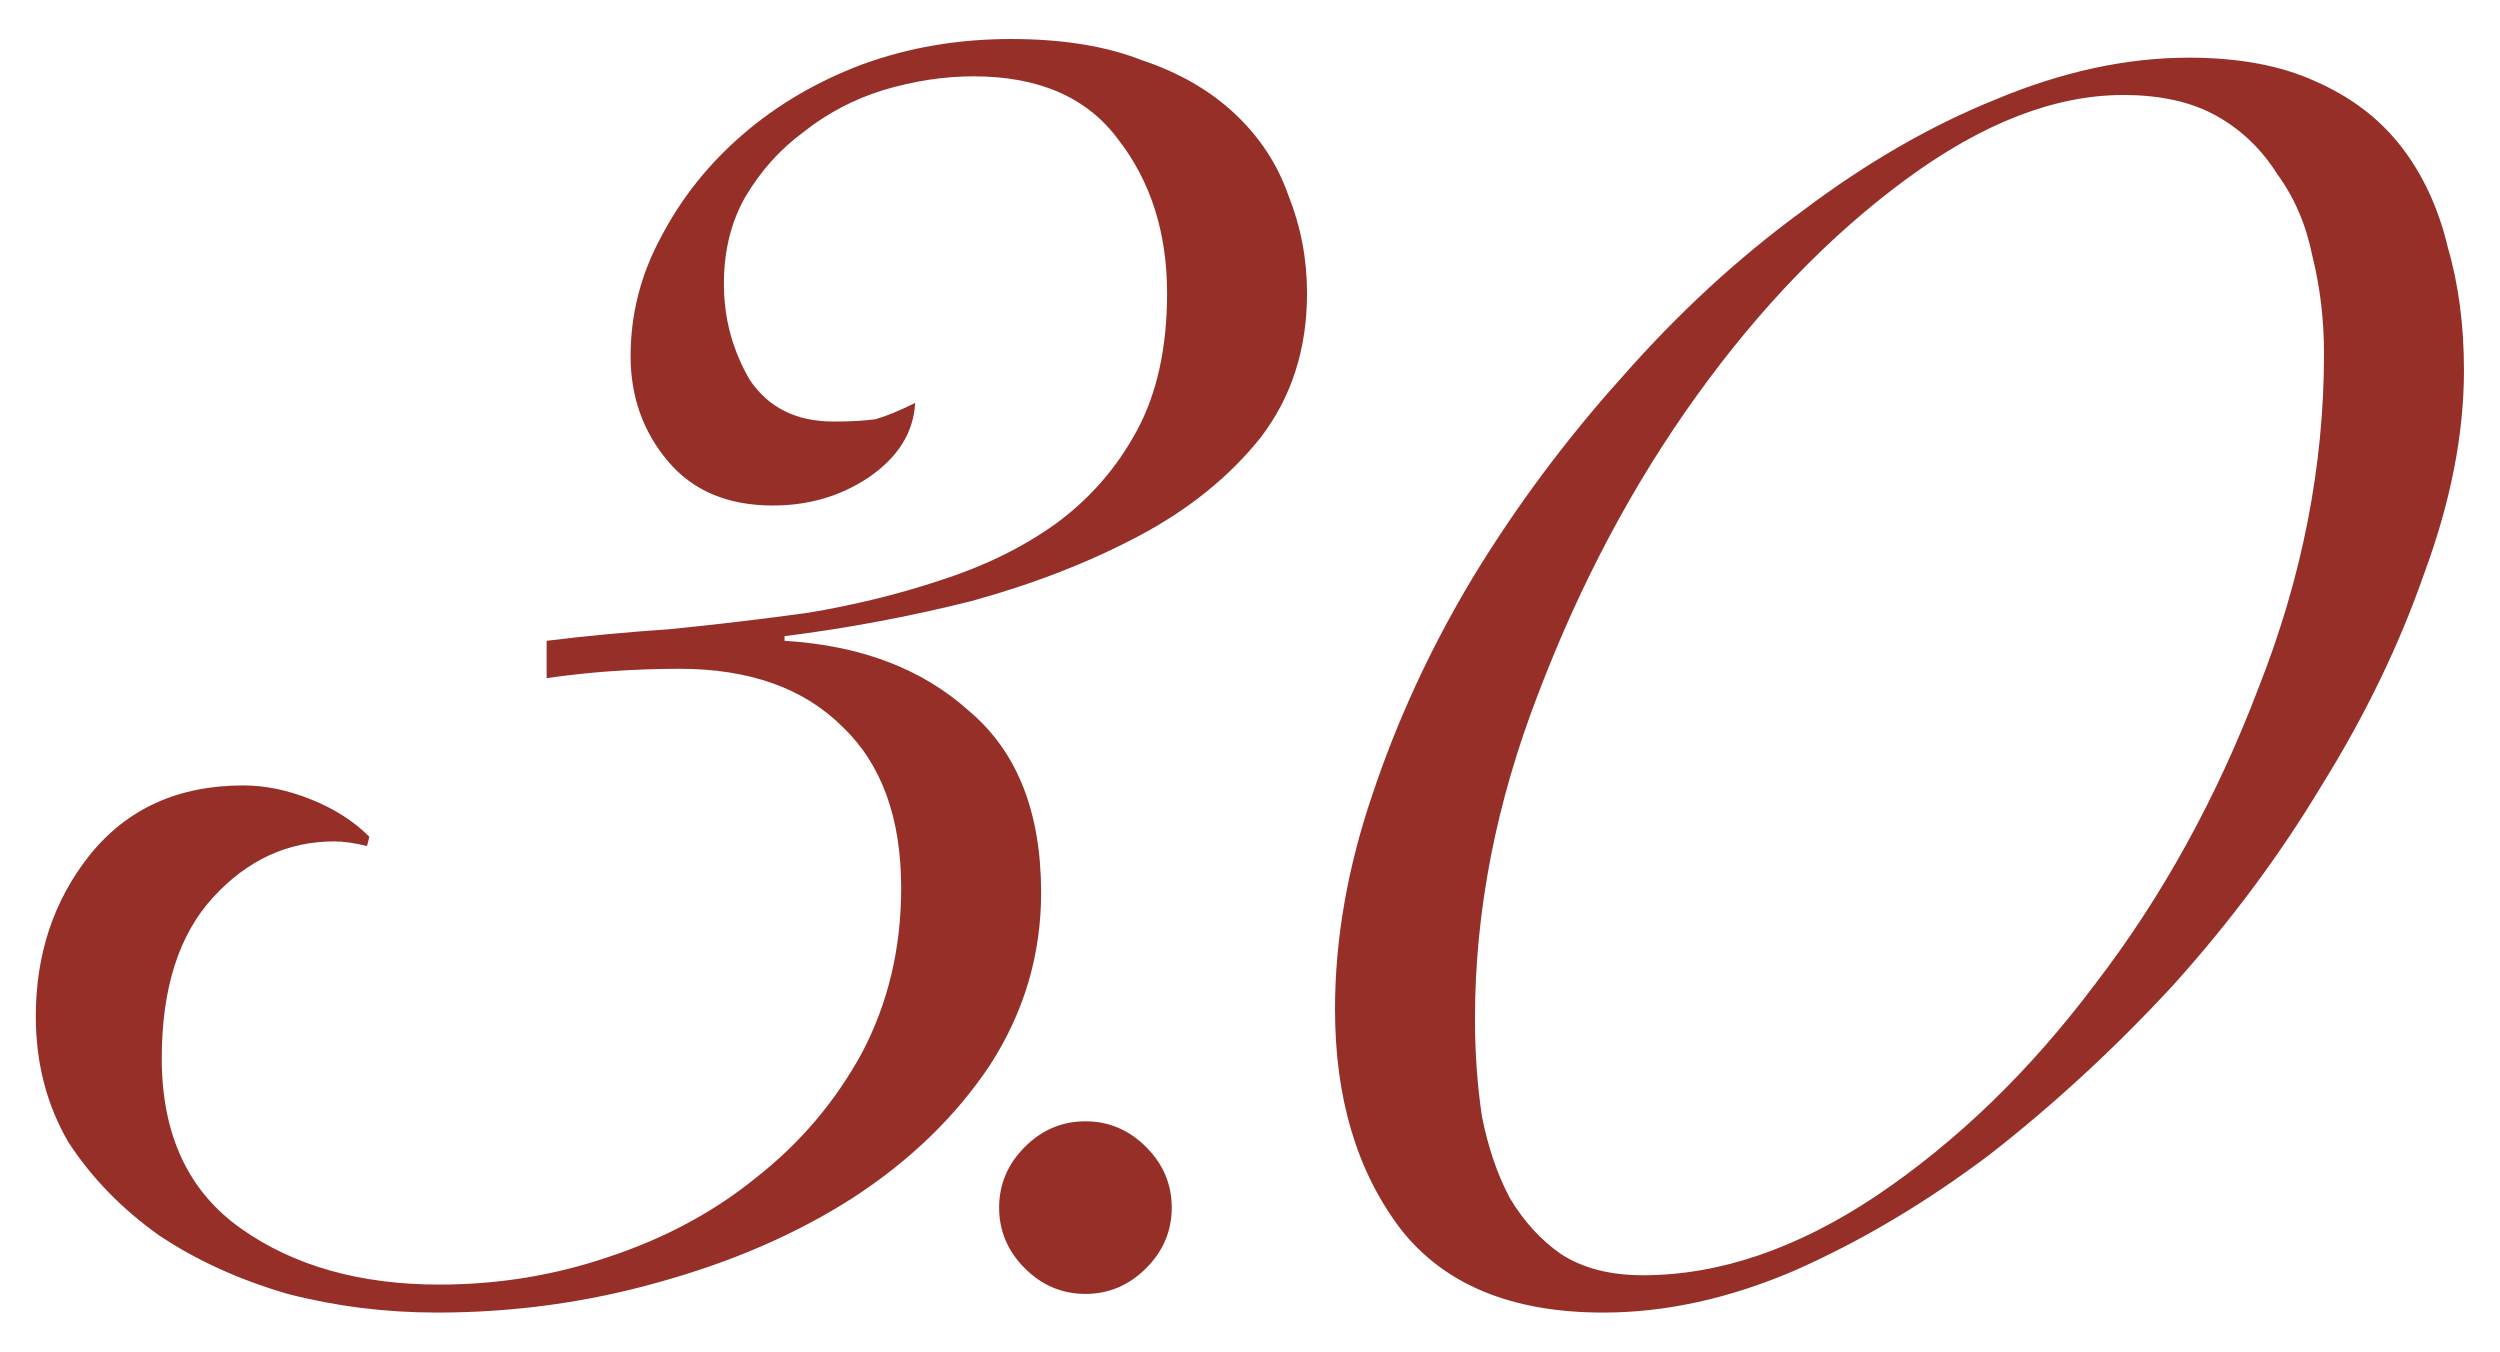 <?xml version="1.0" encoding="UTF-8"?> <svg xmlns="http://www.w3.org/2000/svg" width="427" height="231" viewBox="0 0 427 231" fill="none"> <g filter="url(#filter0_f_1010_56)"> <path d="M93.364 109.449C99.738 108.652 106.776 107.988 114.479 107.457C122.447 106.66 130.282 105.731 137.984 104.668C145.952 103.34 153.521 101.481 160.693 99.091C168.129 96.701 174.636 93.513 180.214 89.529C186.057 85.28 190.705 79.968 194.158 73.594C197.611 67.219 199.337 59.384 199.337 50.088C199.337 39.73 196.548 30.965 190.971 23.794C185.659 16.623 177.425 13.037 166.27 13.037C161.224 13.037 156.045 13.834 150.733 15.428C145.686 17.021 141.171 19.412 137.187 22.599C133.203 25.52 129.883 29.239 127.227 33.754C124.837 38.004 123.642 42.917 123.642 48.495C123.642 54.338 125.103 59.782 128.024 64.829C131.211 69.61 135.992 72 142.366 72C145.288 72 147.678 71.867 149.537 71.602C151.397 71.07 153.654 70.141 156.31 68.813C156.045 73.859 153.389 78.109 148.342 81.561C143.562 84.749 138.117 86.342 132.008 86.342C124.306 86.342 118.33 83.819 114.08 78.773C109.831 73.726 107.706 67.75 107.706 60.845C107.706 53.674 109.432 46.901 112.885 40.527C116.338 33.887 120.986 28.044 126.829 22.997C132.672 17.951 139.445 13.967 147.147 11.046C155.115 8.124 163.614 6.663 172.644 6.663C181.409 6.663 188.846 7.858 194.955 10.249C201.329 12.373 206.641 15.428 210.89 19.412C215.14 23.396 218.194 28.044 220.053 33.356C222.178 38.667 223.241 44.245 223.241 50.088C223.241 59.65 220.585 67.883 215.273 74.789C209.961 81.429 203.055 87.006 194.556 91.521C186.057 96.037 176.496 99.755 165.872 102.676C155.248 105.332 144.624 107.324 134 108.652V109.449C147.014 110.246 157.505 114.23 165.473 121.401C173.707 128.307 177.824 138.665 177.824 152.476C177.824 163.1 174.902 172.927 169.059 181.957C163.216 190.722 155.381 198.291 145.553 204.666C135.992 210.775 124.97 215.555 112.487 219.008C100.269 222.461 87.653 224.187 74.639 224.187C65.874 224.187 57.375 223.125 49.142 221C40.908 218.61 33.604 215.29 27.23 211.04C20.856 206.525 15.677 201.213 11.693 195.104C7.974 188.73 6.115 181.559 6.115 173.591C6.115 162.967 9.169 153.804 15.278 146.102C21.652 138.134 30.417 134.15 41.572 134.15C45.291 134.15 49.142 134.947 53.126 136.54C57.11 138.134 60.43 140.258 63.086 142.914L62.687 144.508C60.562 143.977 58.703 143.711 57.11 143.711C49.142 143.711 42.236 146.898 36.393 153.273C30.55 159.647 27.628 168.81 27.628 180.762C27.628 193.776 32.144 203.471 41.174 209.845C50.204 216.219 61.492 219.406 75.037 219.406C85.13 219.406 94.824 217.813 104.12 214.626C113.682 211.439 122.048 206.923 129.219 201.08C136.656 195.237 142.632 188.199 147.147 179.965C151.662 171.466 153.92 162.037 153.92 151.679C153.92 139.727 150.6 130.564 143.96 124.19C137.32 117.55 128.024 114.23 116.072 114.23C112.354 114.23 108.503 114.363 104.519 114.628C100.8 114.894 97.082 115.292 93.364 115.824V109.449ZM185.393 191.519C189.377 191.519 192.83 192.98 195.751 195.901C198.673 198.823 200.134 202.275 200.134 206.259C200.134 210.243 198.673 213.696 195.751 216.618C192.83 219.539 189.377 221 185.393 221C181.409 221 177.956 219.539 175.035 216.618C172.113 213.696 170.652 210.243 170.652 206.259C170.652 202.275 172.113 198.823 175.035 195.901C177.956 192.98 181.409 191.519 185.393 191.519ZM228.021 172.396C228.021 160.444 230.146 148.226 234.396 135.743C238.645 122.995 244.356 110.644 251.527 98.692C258.963 86.475 267.463 75.054 277.024 64.43C286.586 53.541 296.811 44.112 307.701 36.144C318.59 27.911 329.612 21.537 340.767 17.021C352.188 12.241 363.21 9.85 373.834 9.85C382.333 9.85 389.504 11.178 395.348 13.834C401.456 16.49 406.37 20.209 410.088 24.989C413.807 29.77 416.463 35.48 418.056 42.12C419.915 48.495 420.845 55.533 420.845 63.235C420.845 74.125 418.587 85.678 414.072 97.896C409.823 110.113 403.98 122.198 396.543 134.15C389.372 146.102 380.873 157.522 371.045 168.412C361.218 179.036 350.86 188.597 339.971 197.096C329.081 205.33 317.926 211.97 306.505 217.016C295.35 221.797 284.461 224.187 273.837 224.187C258.167 224.187 246.613 219.406 239.176 209.845C231.74 200.018 228.021 187.535 228.021 172.396ZM251.925 173.989C251.925 179.832 252.324 185.41 253.12 190.722C254.183 196.034 255.776 200.682 257.901 204.666C260.291 208.65 263.213 211.837 266.666 214.227C270.384 216.618 275.032 217.813 280.61 217.813C293.624 217.813 306.904 213.298 320.449 204.267C334.26 194.971 346.743 182.887 357.898 168.013C369.319 153.14 378.615 136.275 385.786 117.417C393.223 98.56 396.941 79.57 396.941 60.447C396.941 54.603 396.277 49.026 394.949 43.714C393.887 38.402 391.895 33.754 388.973 29.77C386.317 25.52 382.865 22.201 378.615 19.81C374.365 17.42 369.053 16.225 362.679 16.225C350.993 16.225 338.643 21.005 325.628 30.567C312.614 40.128 300.662 52.479 289.773 67.618C278.883 82.757 269.853 99.755 262.682 118.612C255.511 137.204 251.925 155.663 251.925 173.989Z" fill="#972F29"></path> </g> <defs> <filter id="filter0_f_1010_56" x="0.115" y="0.663" width="426.729" height="229.524" filterUnits="userSpaceOnUse" color-interpolation-filters="sRGB"> <feFlood flood-opacity="0" result="BackgroundImageFix"></feFlood> <feBlend mode="normal" in="SourceGraphic" in2="BackgroundImageFix" result="shape"></feBlend> <feGaussianBlur stdDeviation="3" result="effect1_foregroundBlur_1010_56"></feGaussianBlur> </filter> </defs> </svg> 